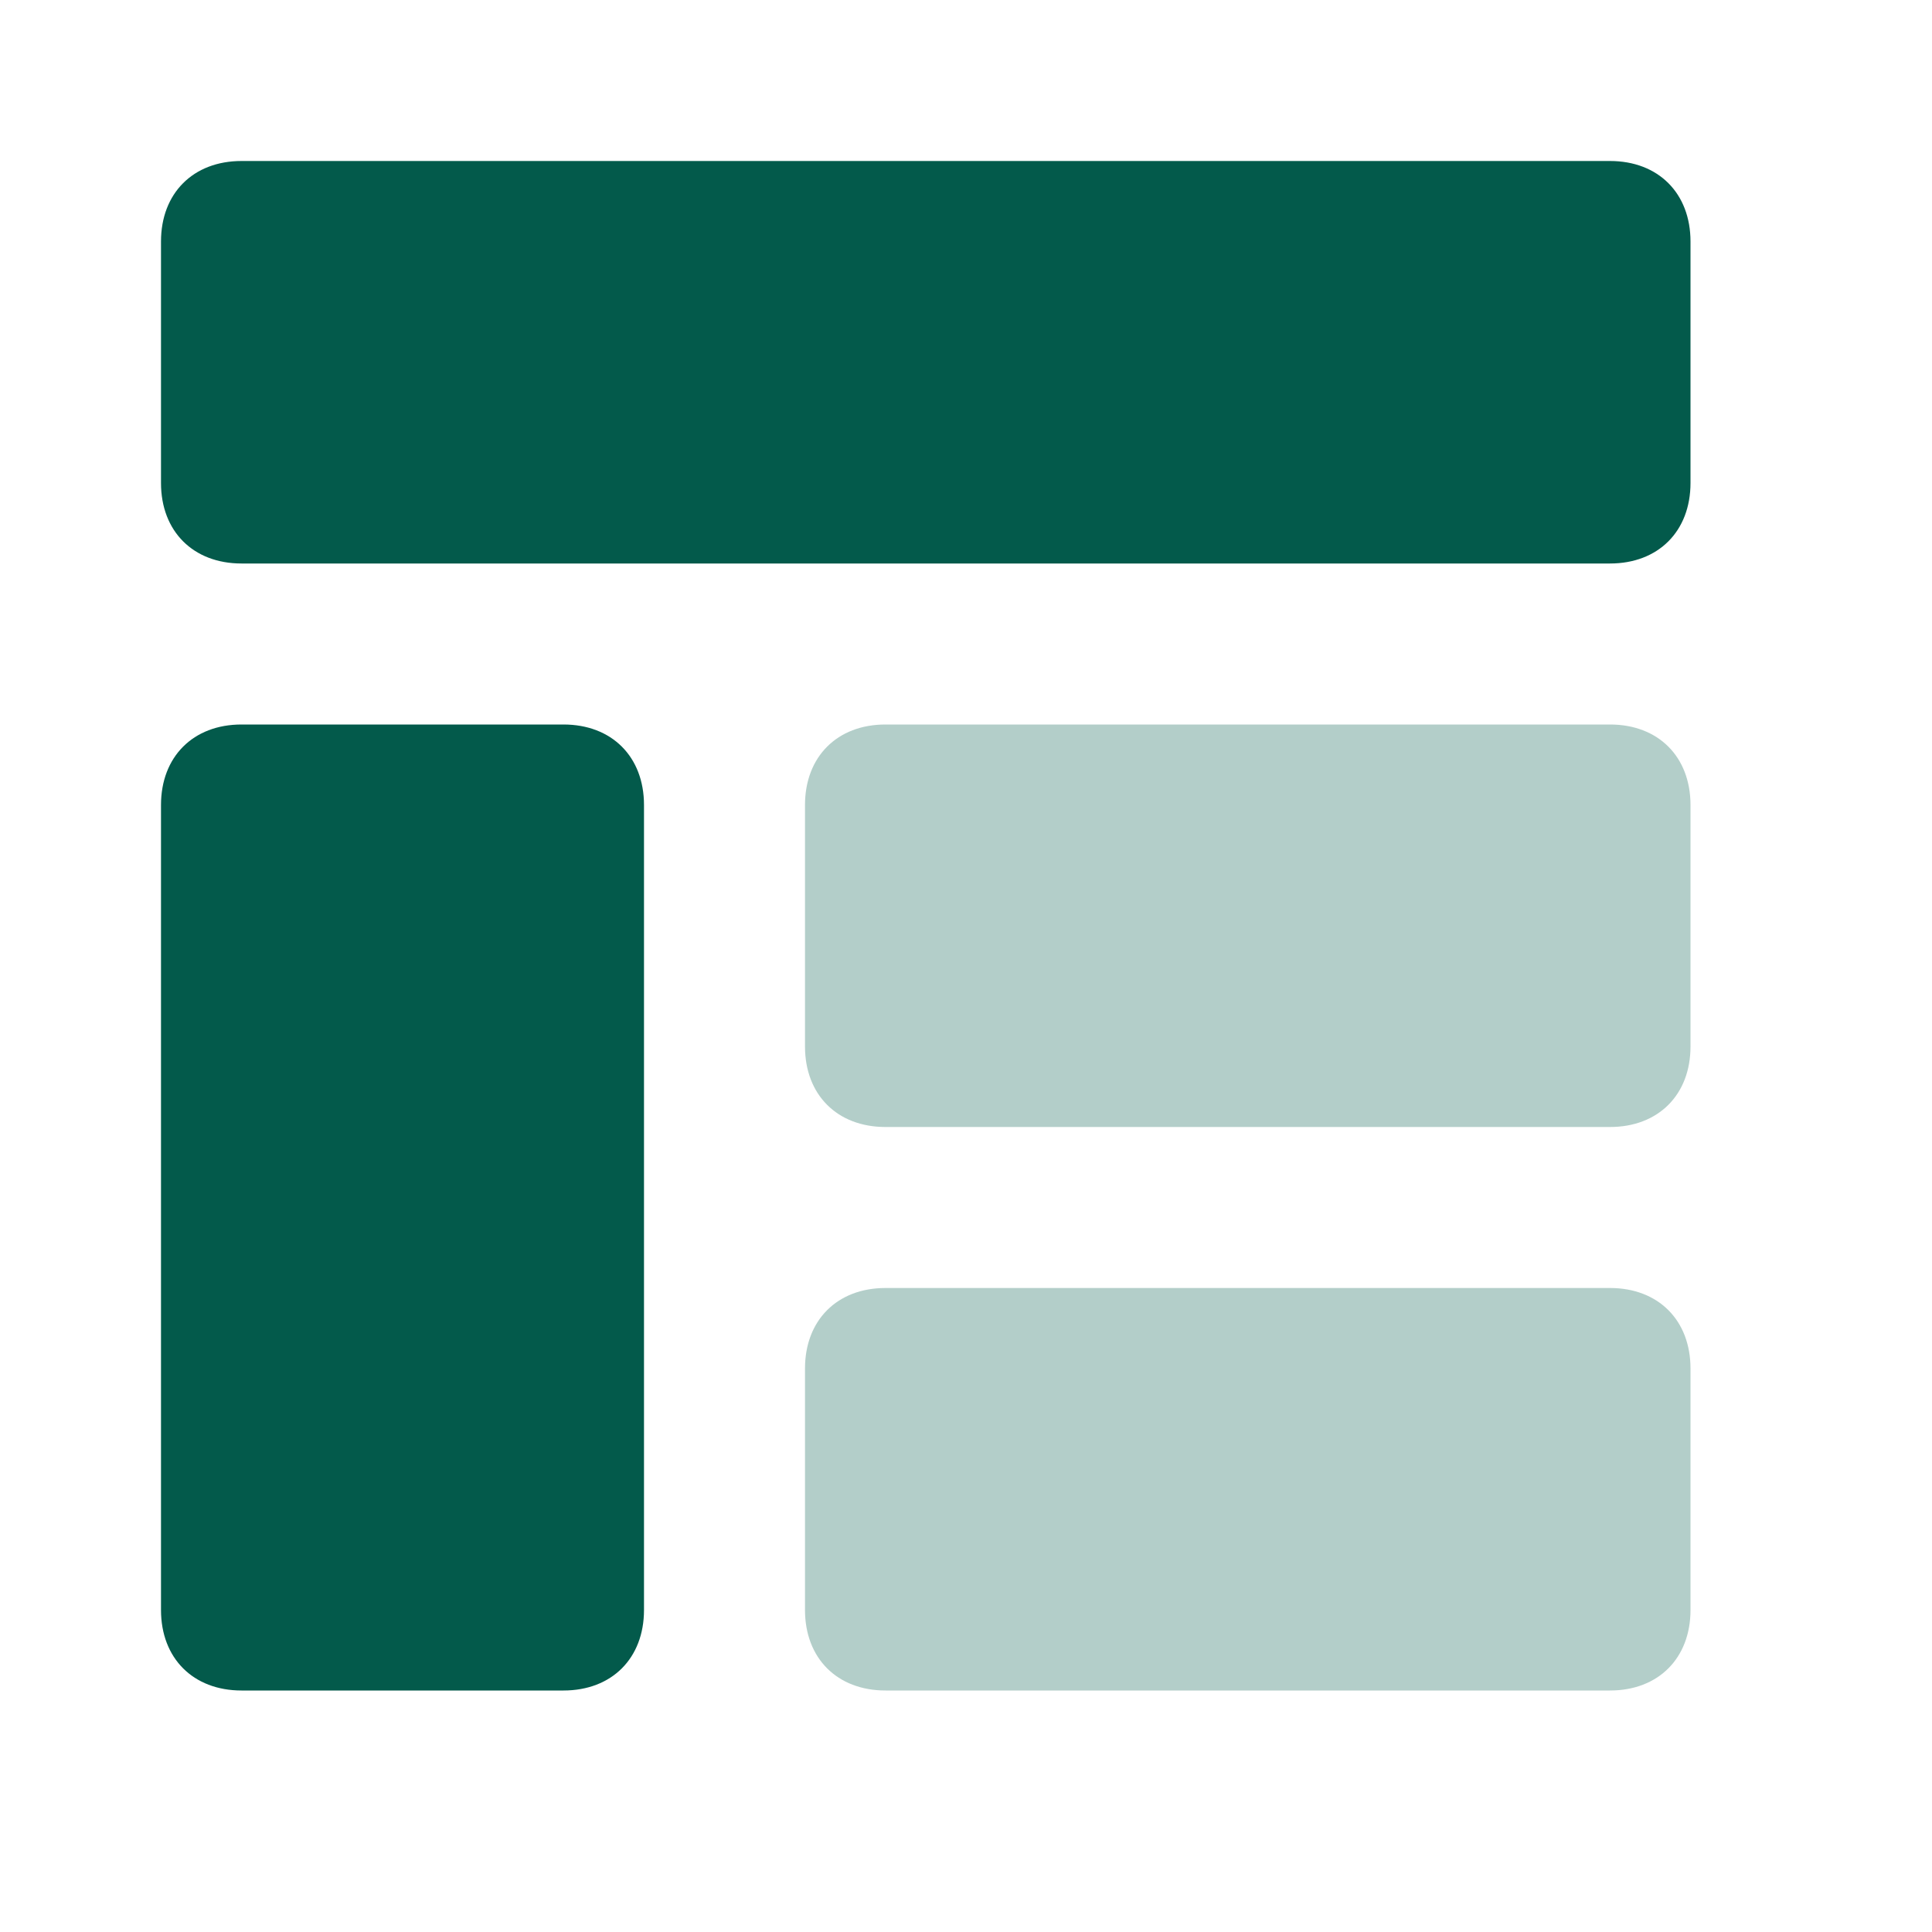 <svg width="24" height="24" viewBox="0 0 24 24" fill="none" xmlns="http://www.w3.org/2000/svg">
<path opacity="0.3" d="M20 14H11C10.4 14 10 13.6 10 13V10C10 9.4 10.4 9 11 9H20C20.6 9 21 9.4 21 10V13C21 13.6 20.6 14 20 14ZM21 20V17C21 16.4 20.6 16 20 16H11C10.4 16 10 16.4 10 17V20C10 20.6 10.4 21 11 21H20C20.6 21 21 20.6 21 20Z" fill="#035A4B"/>
<path d="M20 7H3C2.4 7 2 6.6 2 6V3C2 2.4 2.4 2 3 2H20C20.6 2 21 2.4 21 3V6C21 6.6 20.6 7 20 7ZM7 9H3C2.4 9 2 9.4 2 10V20C2 20.6 2.4 21 3 21H7C7.6 21 8 20.6 8 20V10C8 9.4 7.6 9 7 9Z" fill="#035A4B"/>
</svg>
